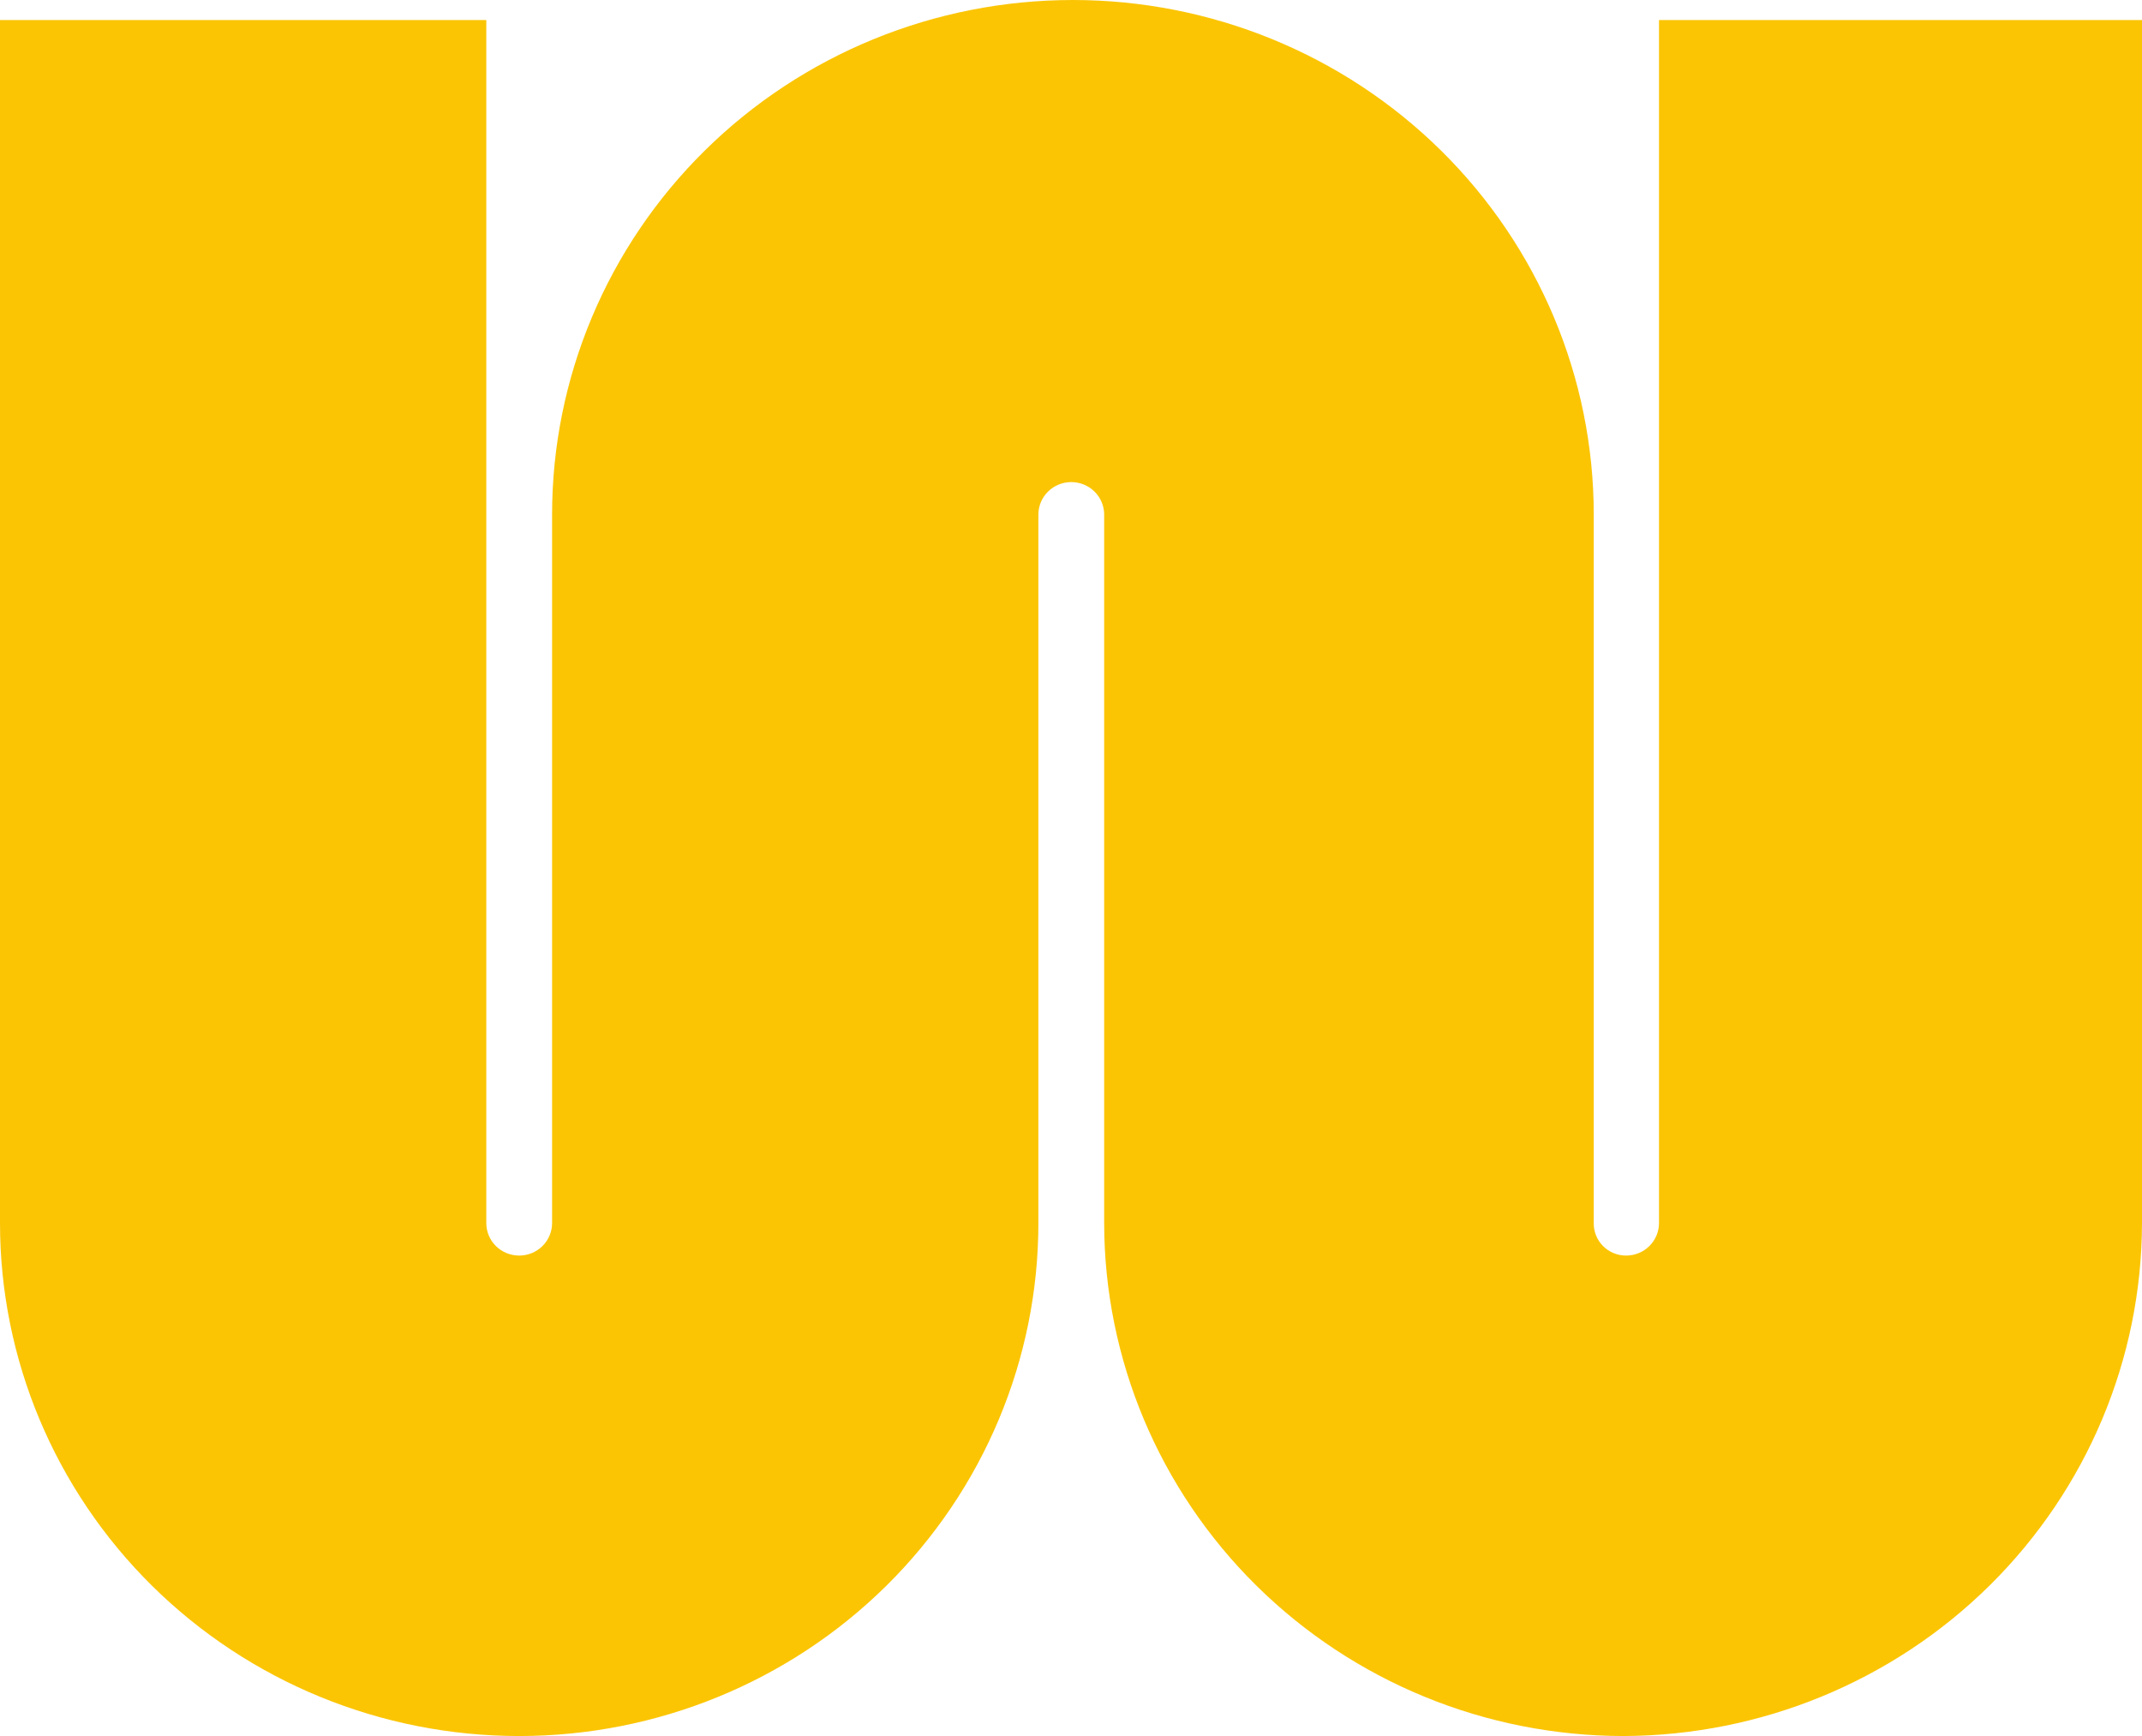 <svg width="1440" height="1167" viewBox="0 0 1440 1167" fill="none" xmlns="http://www.w3.org/2000/svg">
<path d="M1091.33 1167C998.794 1166.9 910.073 1130.54 844.638 1065.9C779.202 1001.25 742.393 913.604 742.296 822.181V345.912C742.296 340.118 739.969 334.559 735.821 330.462C731.674 326.365 726.047 324.07 720.182 324.07C714.317 324.07 708.695 326.365 704.548 330.462C700.401 334.559 698.069 340.118 698.069 345.912V822.181C698.069 913.633 661.296 1001.34 595.839 1066.01C530.383 1130.67 441.604 1167 349.034 1167C256.464 1167 167.686 1130.67 102.23 1066.01C36.773 1001.34 0 913.633 0 822.181V13.477H326.921V822.181C326.921 827.975 329.248 833.534 333.395 837.631C337.543 841.729 343.169 844.023 349.034 844.023C354.9 844.023 360.522 841.729 364.669 837.631C368.816 833.534 371.148 827.975 371.148 822.181V345.912C371.148 254.171 408.037 166.186 473.701 101.315C539.365 36.444 628.426 0 721.289 0C814.152 0 903.213 36.444 968.877 101.315C1034.54 166.186 1071.43 254.171 1071.43 345.912V822.181C1071.38 825.033 1071.91 827.862 1072.98 830.511C1074.05 833.159 1075.64 835.571 1077.67 837.605C1079.69 839.638 1082.11 841.258 1084.77 842.361C1087.43 843.463 1090.29 844.023 1093.17 844.023C1099.04 844.023 1104.67 841.729 1108.81 837.631C1112.96 833.534 1115.29 827.975 1115.29 822.181V13.477H1440V822.181C1439.81 913.511 1403.02 1001.05 1337.69 1065.67C1272.35 1130.28 1183.78 1166.71 1091.33 1167Z" fill="#FBC504"/>
</svg>
